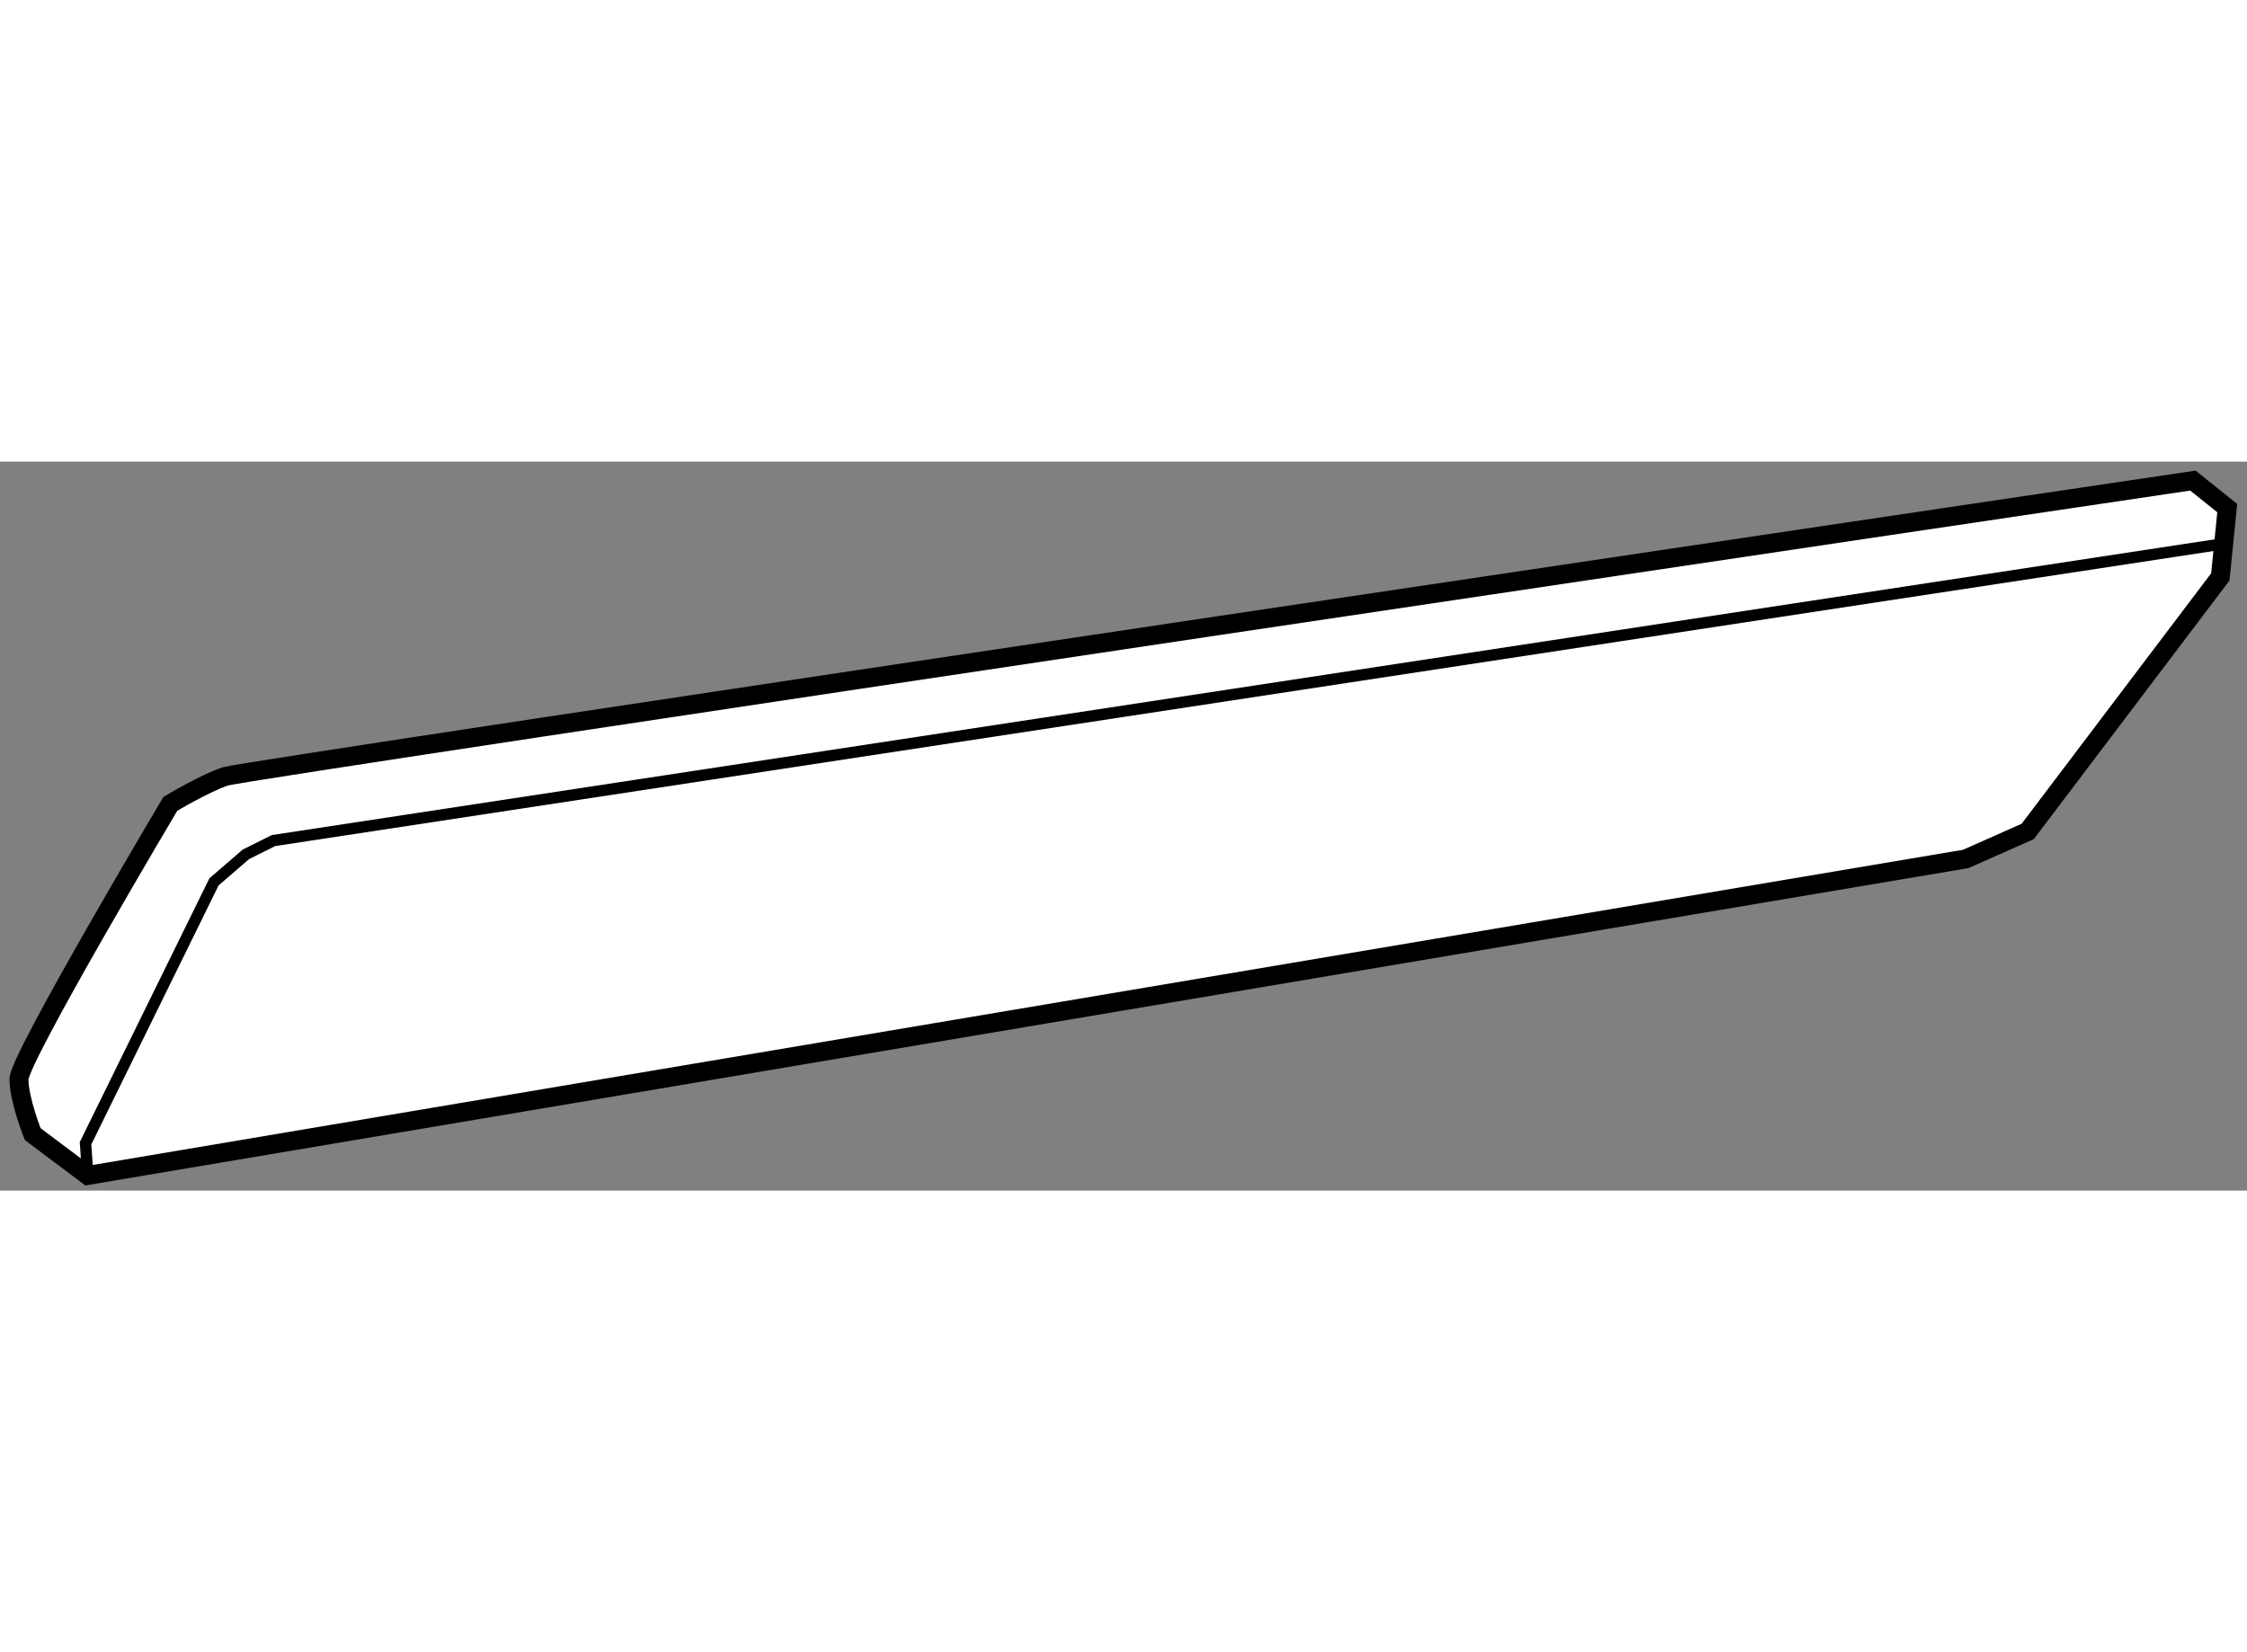 <?xml version="1.0" encoding="utf-8"?>
<!-- Generator: Adobe Illustrator 15.1.0, SVG Export Plug-In . SVG Version: 6.00 Build 0)  -->
<!DOCTYPE svg PUBLIC "-//W3C//DTD SVG 1.1//EN" "http://www.w3.org/Graphics/SVG/1.1/DTD/svg11.dtd">
<svg version="1.1" xmlns="http://www.w3.org/2000/svg" xmlns:xlink="http://www.w3.org/1999/xlink" x="0px" y="0px" width="244.8px"
	 height="180px" viewBox="178.614 143.988 59.241 19.219" enable-background="new 0 0 244.8 180" xml:space="preserve">
	
<rect x="178.614" y="143.988" width="59.241" height="19.219" fill="#808080" stroke="none"/>
	
<g><path fill="#FFFFFF" stroke="#000000" stroke-width="0.5" d="M180.928,162.807l-1.451-1.088c0,0-0.363-0.907-0.363-1.451
			s3.99-7.256,3.99-7.256s0.906-0.544,1.451-0.725c0.543-0.183,51.873-7.799,51.873-7.799l0.906,0.725l-0.182,1.814l-5.078,6.711
			l-1.633,0.725L180.928,162.807z"></path><polyline fill="none" stroke="#000000" stroke-width="0.3" points="180.928,162.807 180.869,161.96 184.256,155.067 
			185.098,154.341 185.824,153.979 237.455,146.12 		"></polyline></g>


</svg>